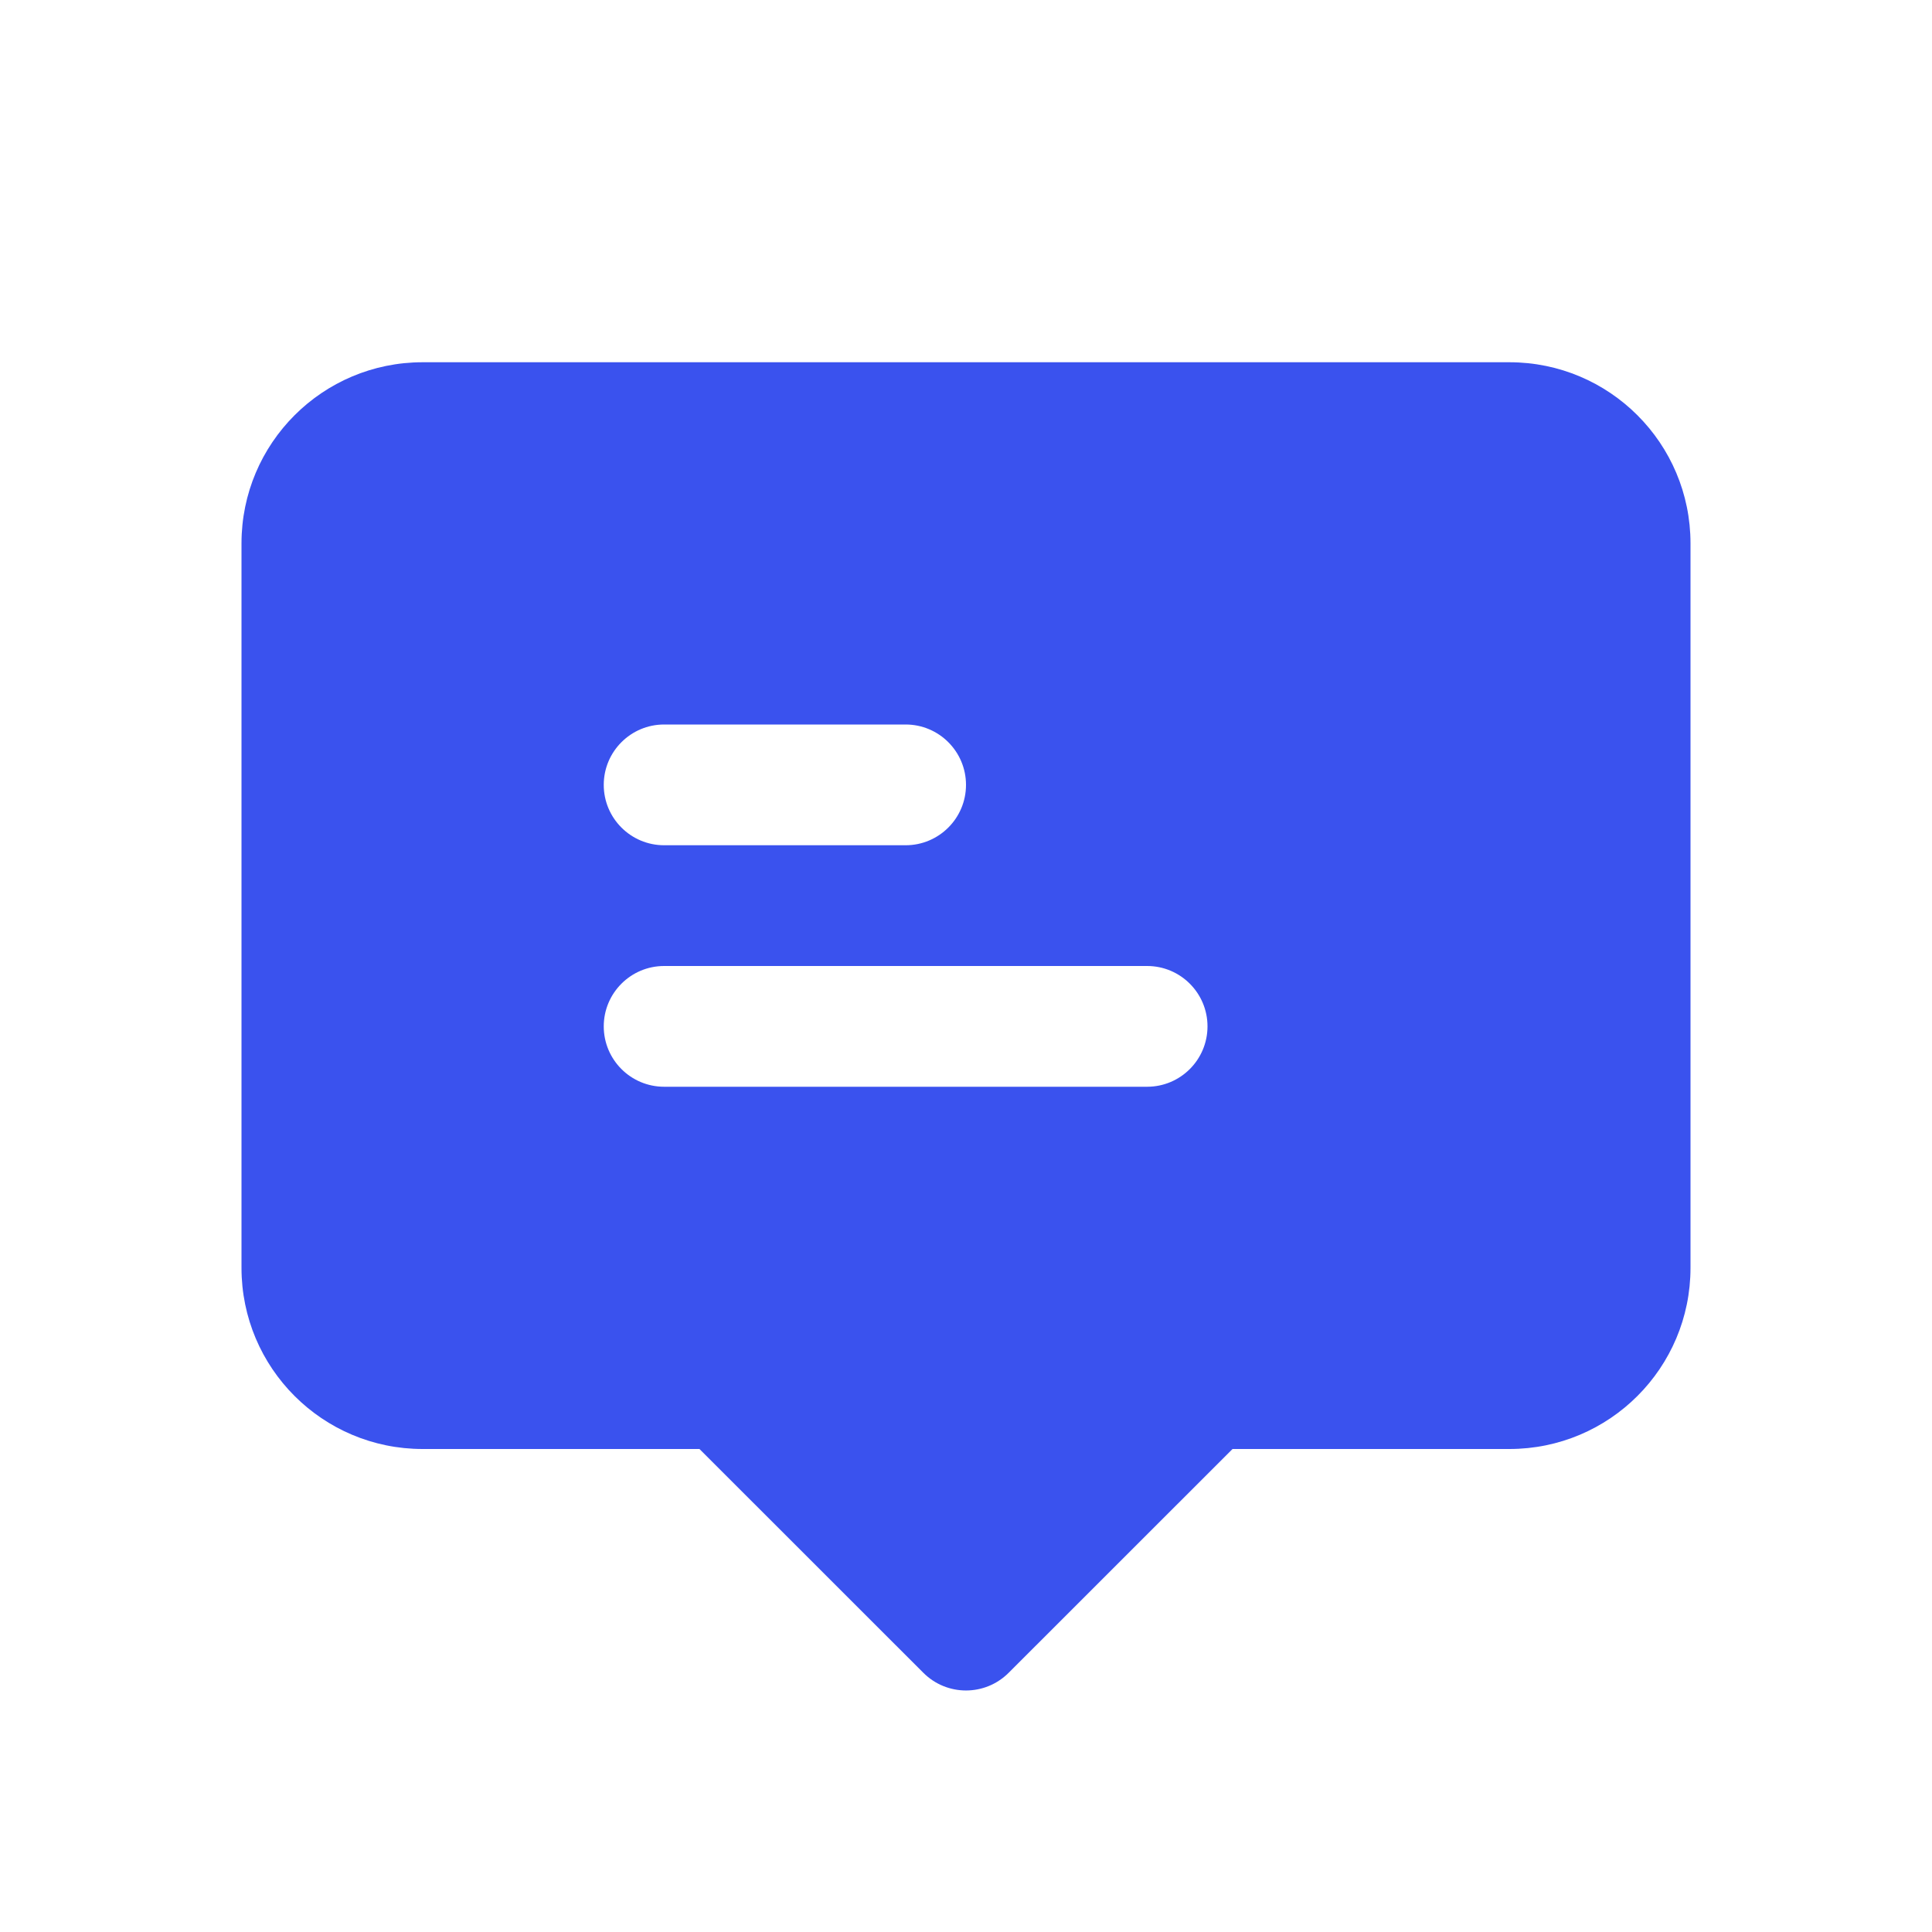 <?xml version="1.0" encoding="utf-8"?><!-- Скачано с сайта svg4.ru / Downloaded from svg4.ru -->
<svg width="800px" height="800px" viewBox="0 0 24 24" fill="none" xmlns="http://www.w3.org/2000/svg">
<path fill-rule="evenodd" clip-rule="evenodd" d="M5.25 4.5C4.007 4.5 3 5.507 3 6.75V15.75C3 16.993 4.007 18 5.25 18H8.689L11.47 20.78C11.763 21.073 12.237 21.073 12.53 20.78L15.311 18H18.75C19.993 18 21 16.993 21 15.75V6.75C21 5.507 19.993 4.5 18.75 4.5H5.25ZM7.5 9.75C7.5 9.336 7.836 9 8.25 9L11.25 9C11.664 9 12 9.336 12 9.75C12 10.164 11.664 10.5 11.25 10.5H8.25C7.836 10.5 7.5 10.164 7.5 9.75ZM8.25 12C7.836 12 7.5 12.336 7.5 12.75C7.5 13.164 7.836 13.5 8.25 13.5L14.25 13.5C14.664 13.5 15 13.164 15 12.75C15 12.336 14.664 12 14.25 12L8.25 12Z" fill="#3A52EE"/>
</svg>
